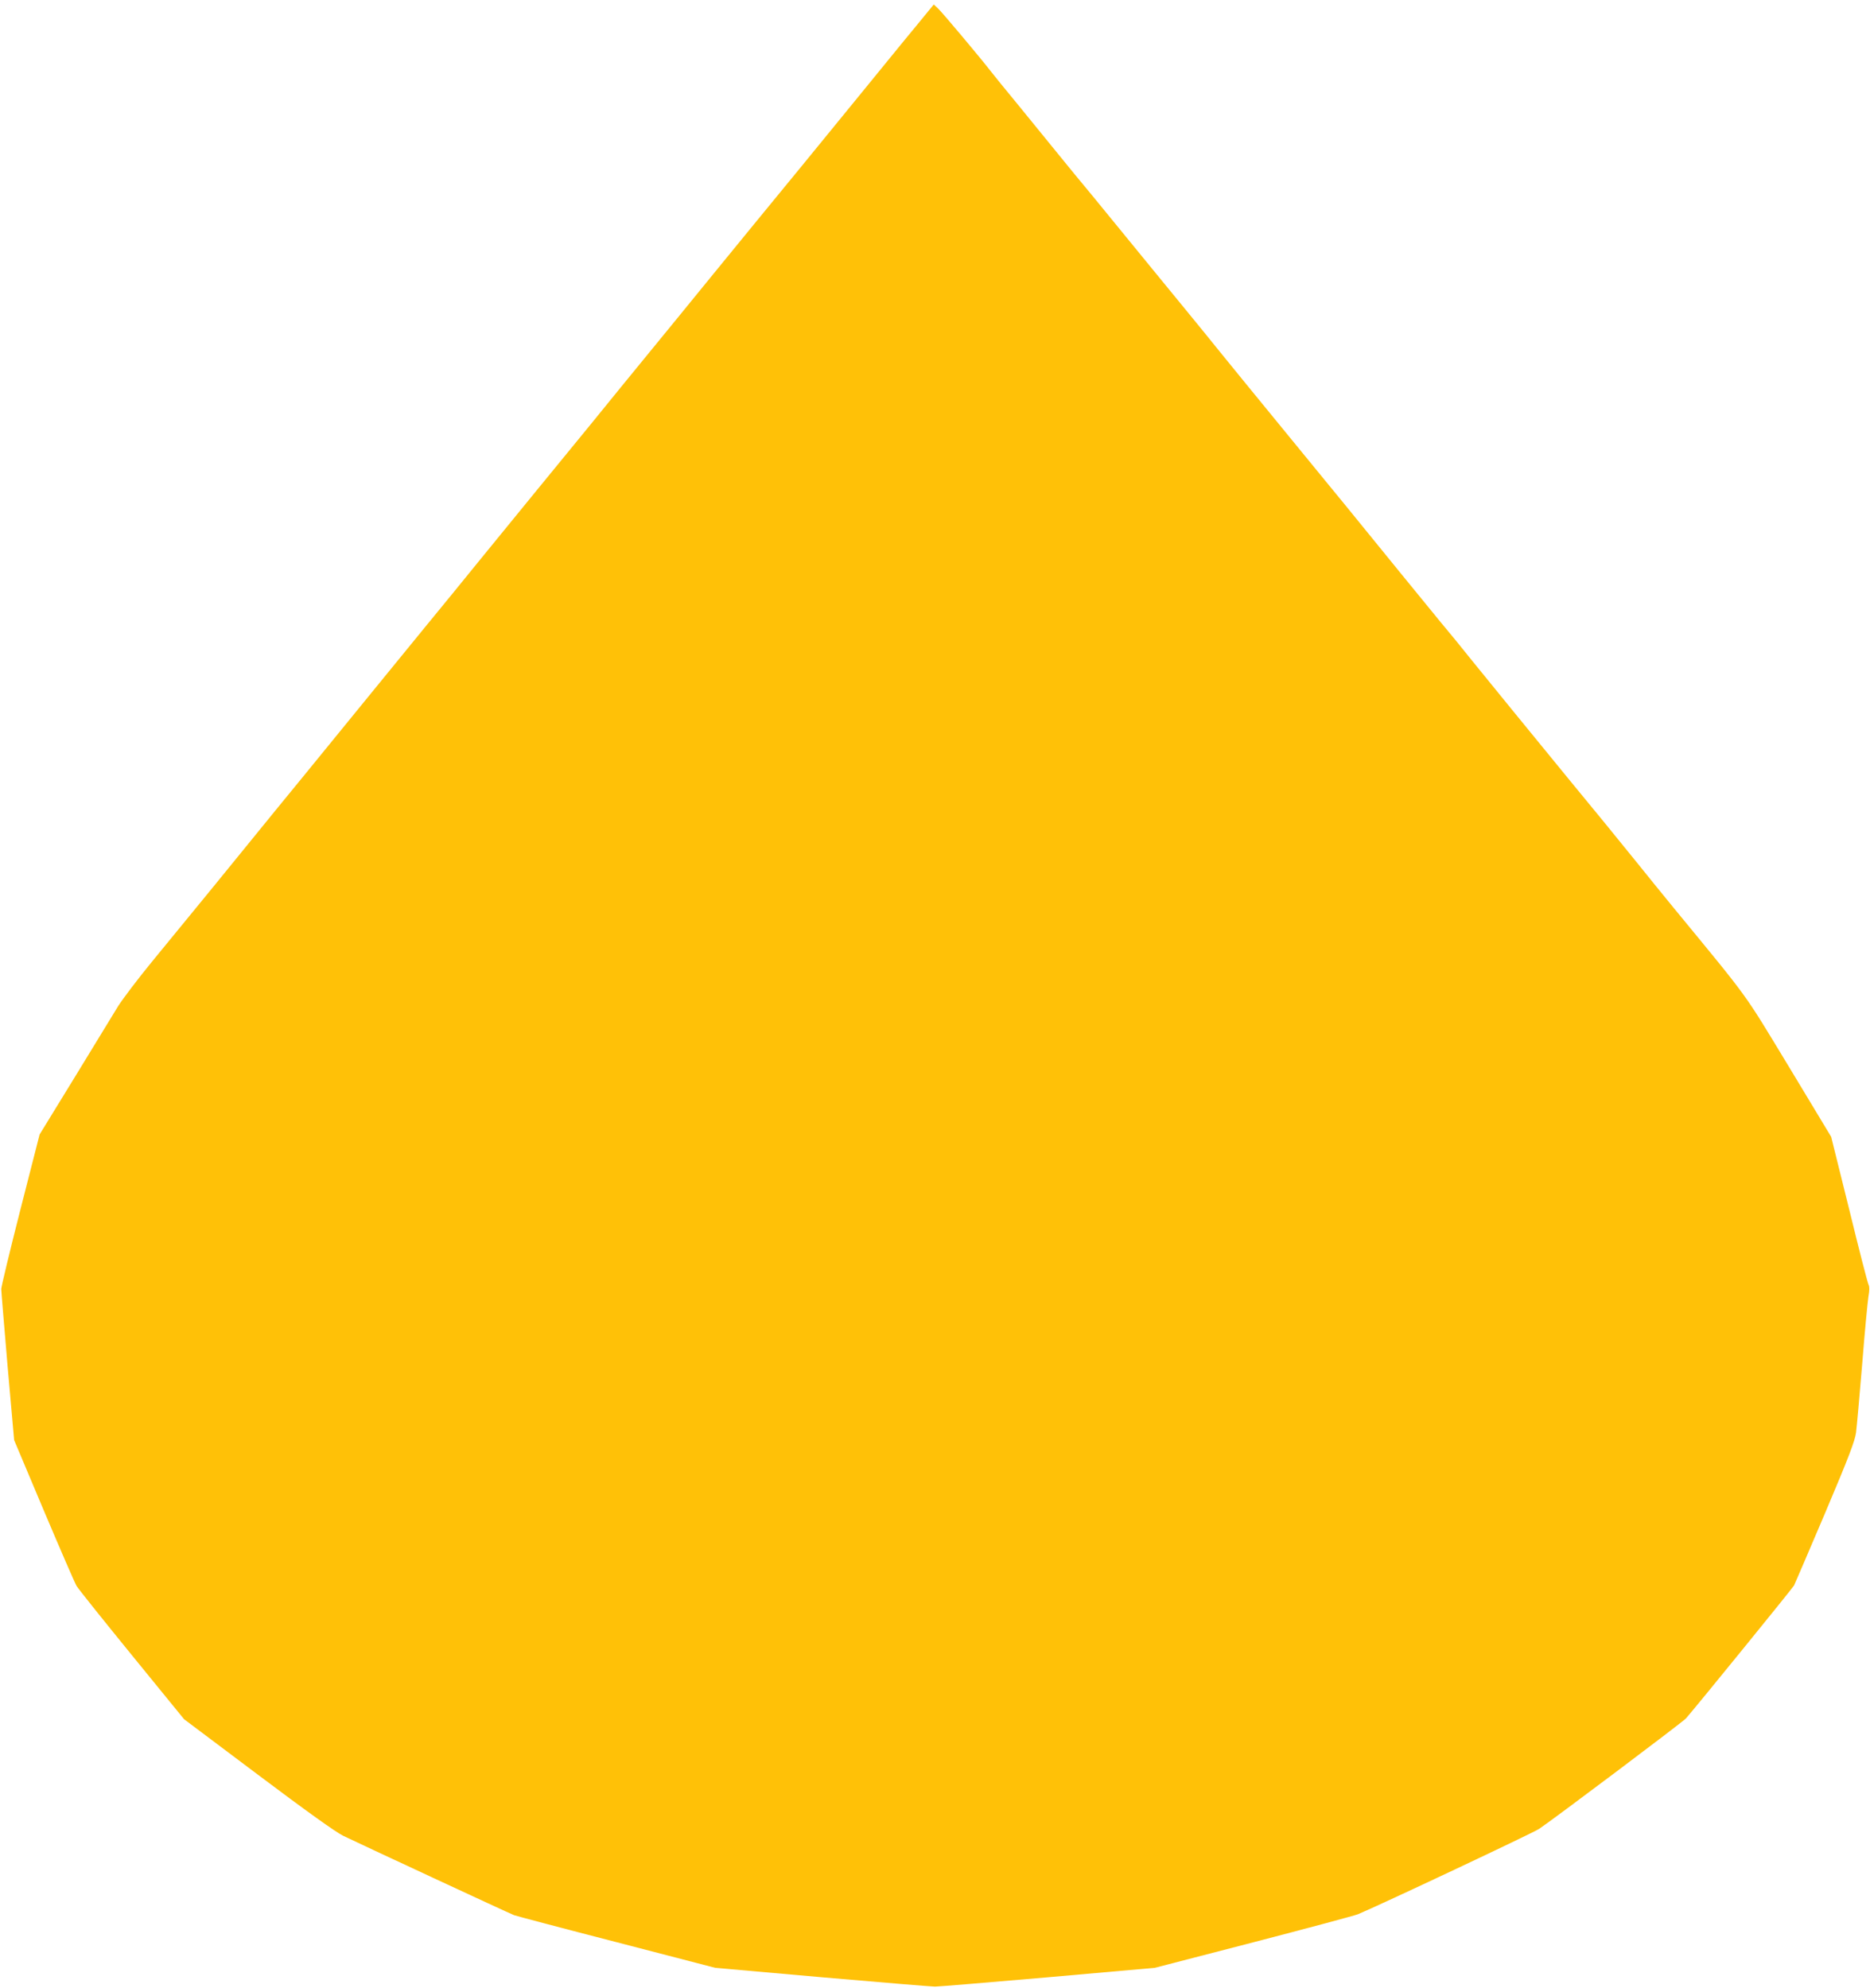 <?xml version="1.0" standalone="no"?>
<!DOCTYPE svg PUBLIC "-//W3C//DTD SVG 20010904//EN"
 "http://www.w3.org/TR/2001/REC-SVG-20010904/DTD/svg10.dtd">
<svg version="1.0" xmlns="http://www.w3.org/2000/svg"
 width="1204pt" height="1280pt" viewBox="0 0 1204 1280"
 preserveAspectRatio="xMidYMid meet">
<g transform="translate(0,1280) scale(0.1,-0.1)"
fill="#ffc107" stroke="none">
<path d="M5894 12627 c-66 -79 -222 -272 -349 -427 -233 -286 -565 -692 -679
-830 -34 -41 -163 -199 -286 -350 -123 -151 -303 -372 -400 -490 -97 -118
-263 -322 -370 -454 -107 -131 -269 -329 -360 -440 -91 -111 -250 -307 -355
-435 -104 -129 -264 -324 -355 -435 -91 -111 -250 -307 -355 -435 -430 -527
-530 -651 -608 -745 -45 -55 -131 -161 -192 -236 -108 -134 -276 -339 -603
-738 -92 -112 -191 -243 -221 -290 -29 -48 -155 -253 -279 -457 l-227 -370
-124 -485 c-68 -267 -123 -496 -123 -510 0 -14 19 -238 41 -499 l42 -474 190
-451 c105 -248 200 -468 212 -488 12 -20 173 -221 357 -447 l335 -411 475
-357 c311 -234 501 -370 550 -394 99 -48 1068 -499 1100 -511 14 -5 311 -84
660 -174 l635 -165 690 -61 c380 -33 706 -60 725 -60 19 0 346 27 725 60 l690
61 637 165 c350 91 652 172 671 180 137 57 1131 525 1167 550 94 63 926 689
945 711 65 74 685 837 696 856 6 13 97 224 201 469 151 357 190 459 198 515 5
39 23 239 40 445 16 206 35 401 40 432 7 38 7 63 1 75 -6 10 -62 228 -125 486
l-116 467 -272 451 c-299 493 -243 416 -746 1028 -70 85 -174 214 -232 286
-58 72 -153 189 -212 261 -104 126 -273 332 -588 718 -85 104 -203 249 -262
322 -58 73 -150 186 -205 251 -142 174 -381 466 -507 622 -60 74 -152 187
-205 251 -53 64 -172 210 -266 325 -93 114 -215 263 -270 330 -55 67 -134 164
-175 215 -41 51 -151 187 -245 301 -93 114 -234 285 -311 380 -78 96 -195 239
-260 318 -66 79 -171 207 -234 285 -63 78 -176 216 -250 307 -74 90 -151 184
-170 209 -64 83 -317 385 -343 408 l-25 23 -118 -144z"/>
</g>
</svg>

